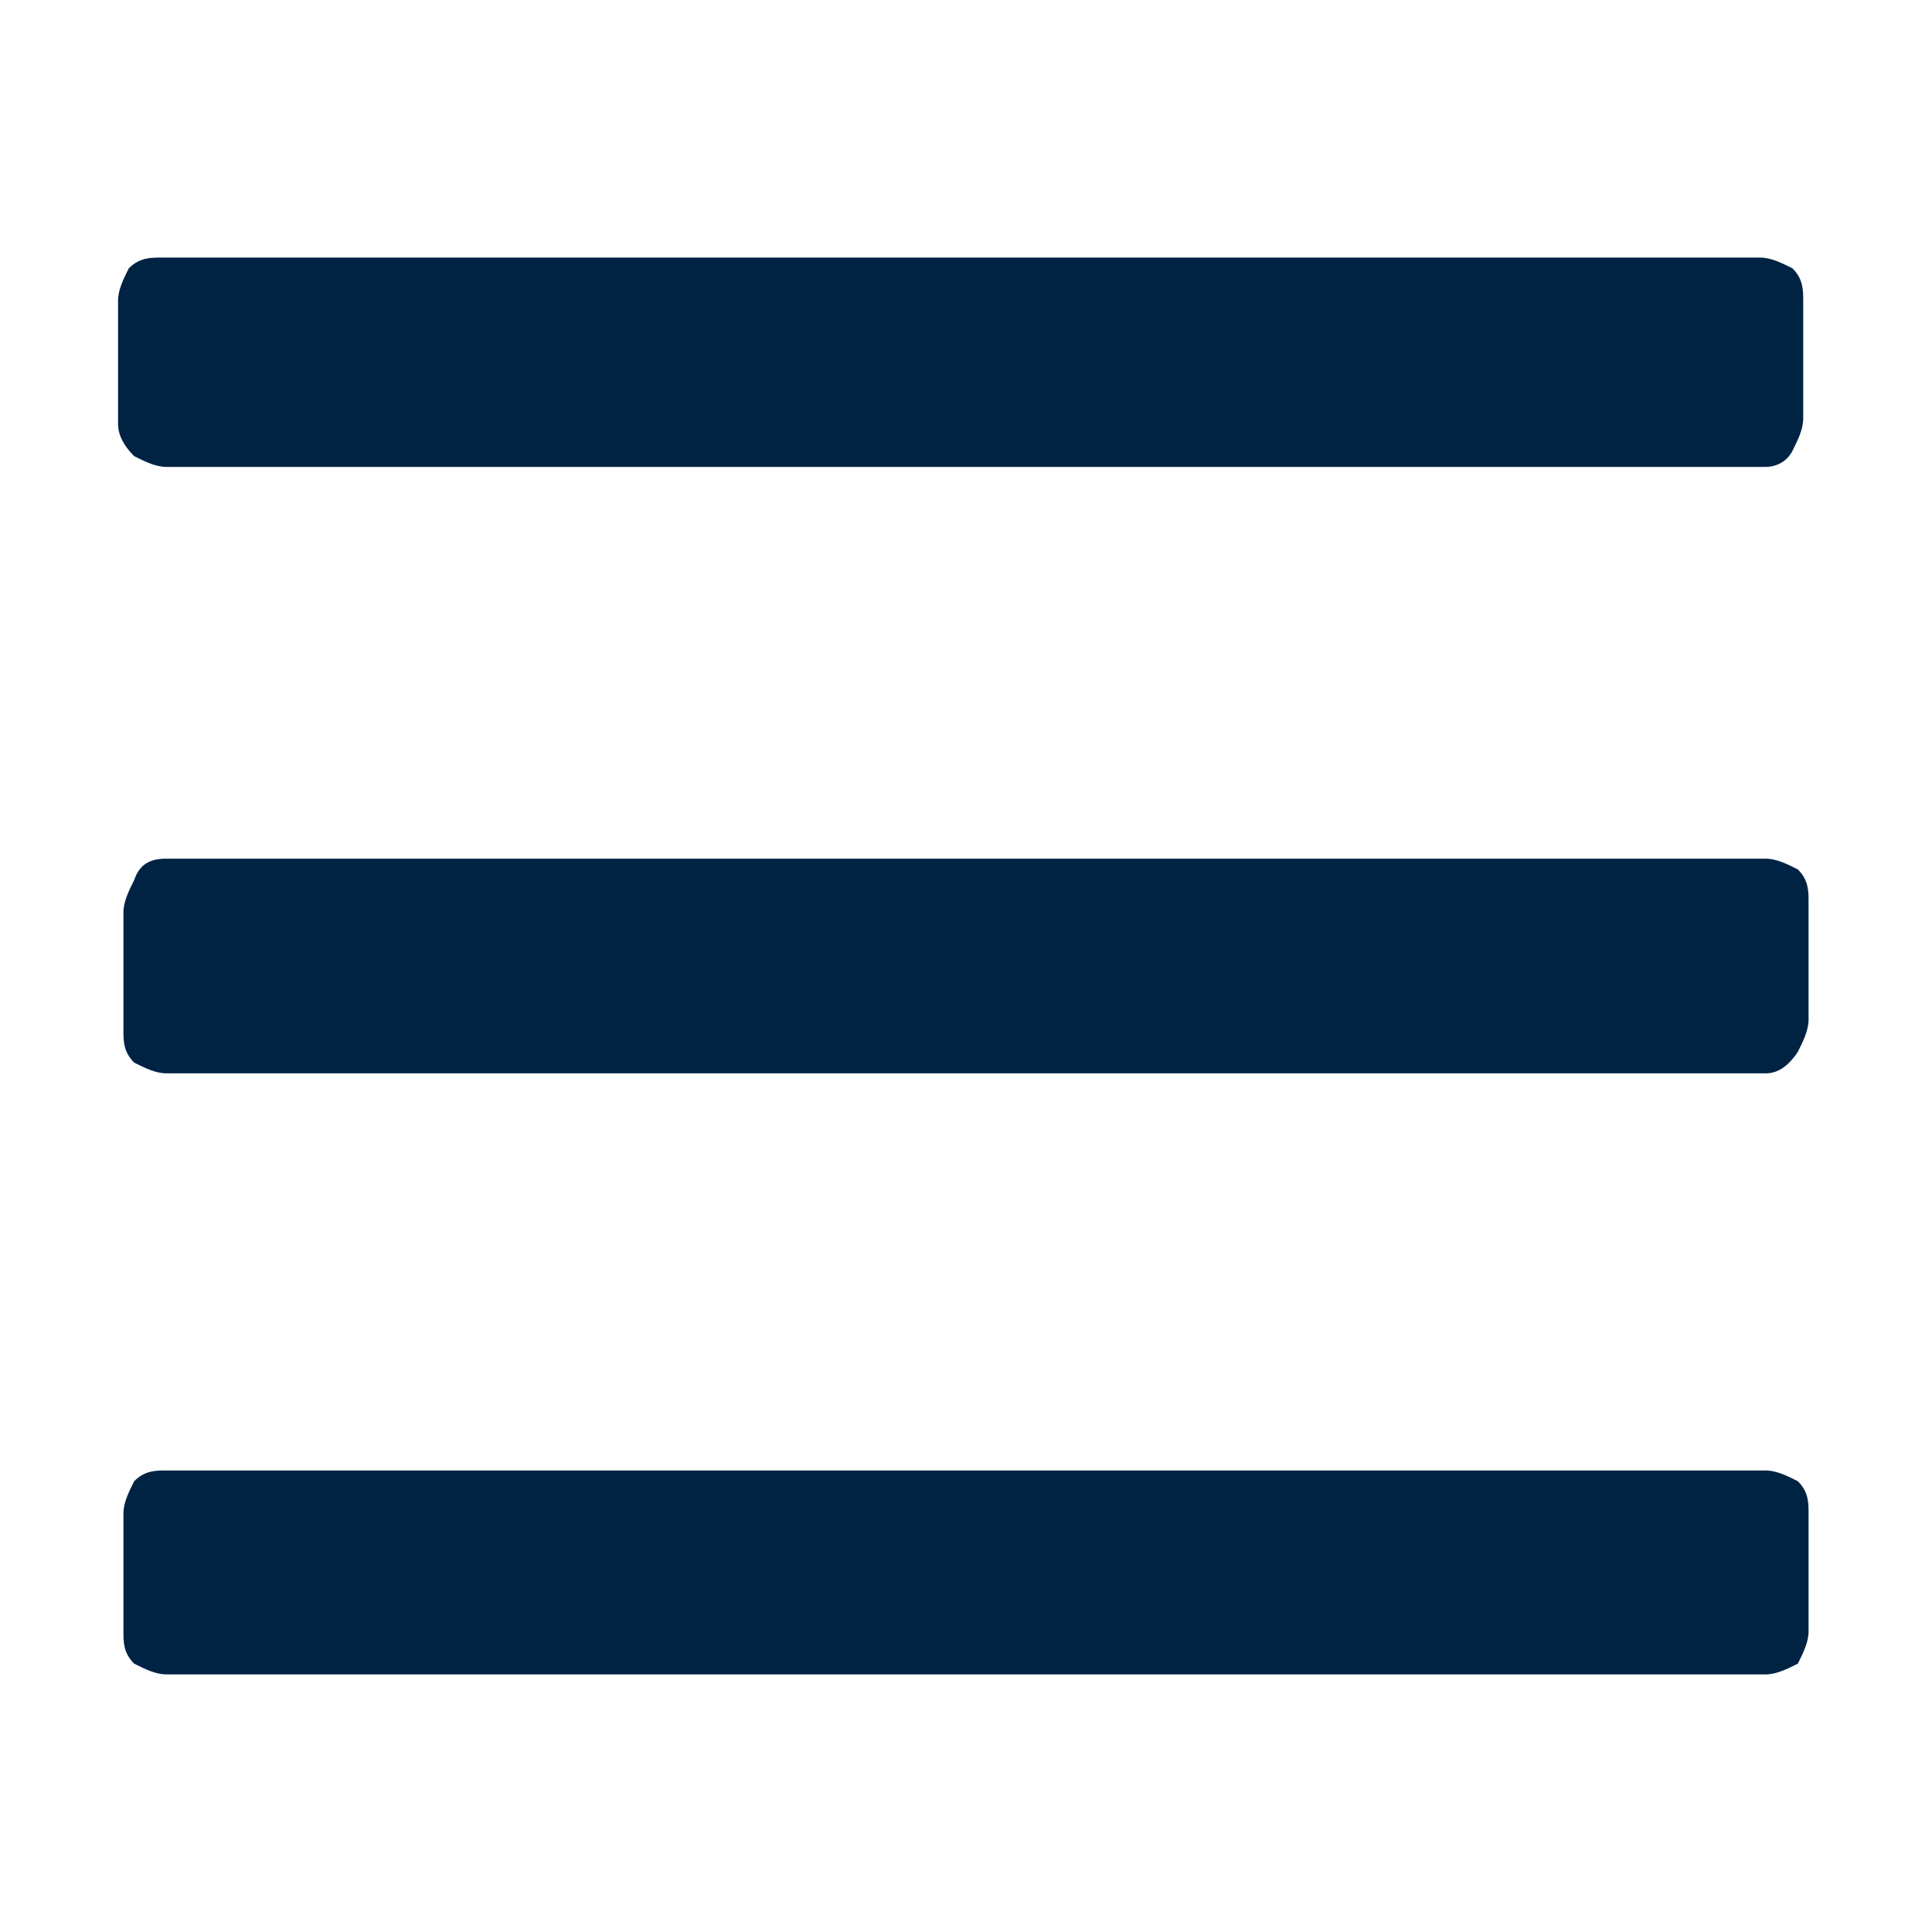 <?xml version="1.0" encoding="utf-8"?>
<!-- Generator: Adobe Illustrator 23.1.1, SVG Export Plug-In . SVG Version: 6.00 Build 0)  -->
<svg version="1.1" id="Layer_1" xmlns="http://www.w3.org/2000/svg" xmlns:xlink="http://www.w3.org/1999/xlink" x="0px" y="0px"
	 viewBox="0 0 36 36" style="enable-background:new 0 0 36 36;" xml:space="preserve">
<style type="text/css">
	.st0{display:none;}
	.st1{display:inline;fill:#FFFFFF;}
	.st2{fill:#002344;}
</style>
<g id="alignment" class="st0">
	<rect class="st1" width="36" height="36"/>
</g>
<g id="icons">
	<g>
		<path class="st2" d="M32.9,8.7H3.1c-0.2,0-0.4-0.1-0.6-0.2C2.3,8.3,2.2,8.1,2.2,7.9V5.6c0-0.2,0.1-0.4,0.2-0.6
			C2.6,4.8,2.8,4.8,3,4.8h29.8c0.2,0,0.4,0.1,0.6,0.2c0.2,0.2,0.2,0.4,0.2,0.6v2.2c0,0.2-0.1,0.4-0.2,0.6
			C33.3,8.6,33.1,8.7,32.9,8.7z M32.9,20H3.1c-0.2,0-0.4-0.1-0.6-0.2c-0.2-0.2-0.2-0.4-0.2-0.6V17c0-0.2,0.1-0.4,0.2-0.6
			C2.6,16.1,2.8,16,3.1,16h29.8c0.2,0,0.4,0.1,0.6,0.2c0.2,0.2,0.2,0.4,0.2,0.6V19c0,0.2-0.1,0.4-0.2,0.6C33.3,19.9,33.1,20,32.9,20
			z M32.9,31.2H3.1c-0.2,0-0.4-0.1-0.6-0.2c-0.2-0.2-0.2-0.4-0.2-0.6v-2.2c0-0.2,0.1-0.4,0.2-0.6c0.2-0.2,0.4-0.2,0.6-0.2h29.8
			c0.2,0,0.4,0.1,0.6,0.2c0.2,0.2,0.2,0.4,0.2,0.6v2.2c0,0.2-0.1,0.4-0.2,0.6C33.3,31.1,33.1,31.2,32.9,31.2z"/>
	</g>
</g>
</svg>
